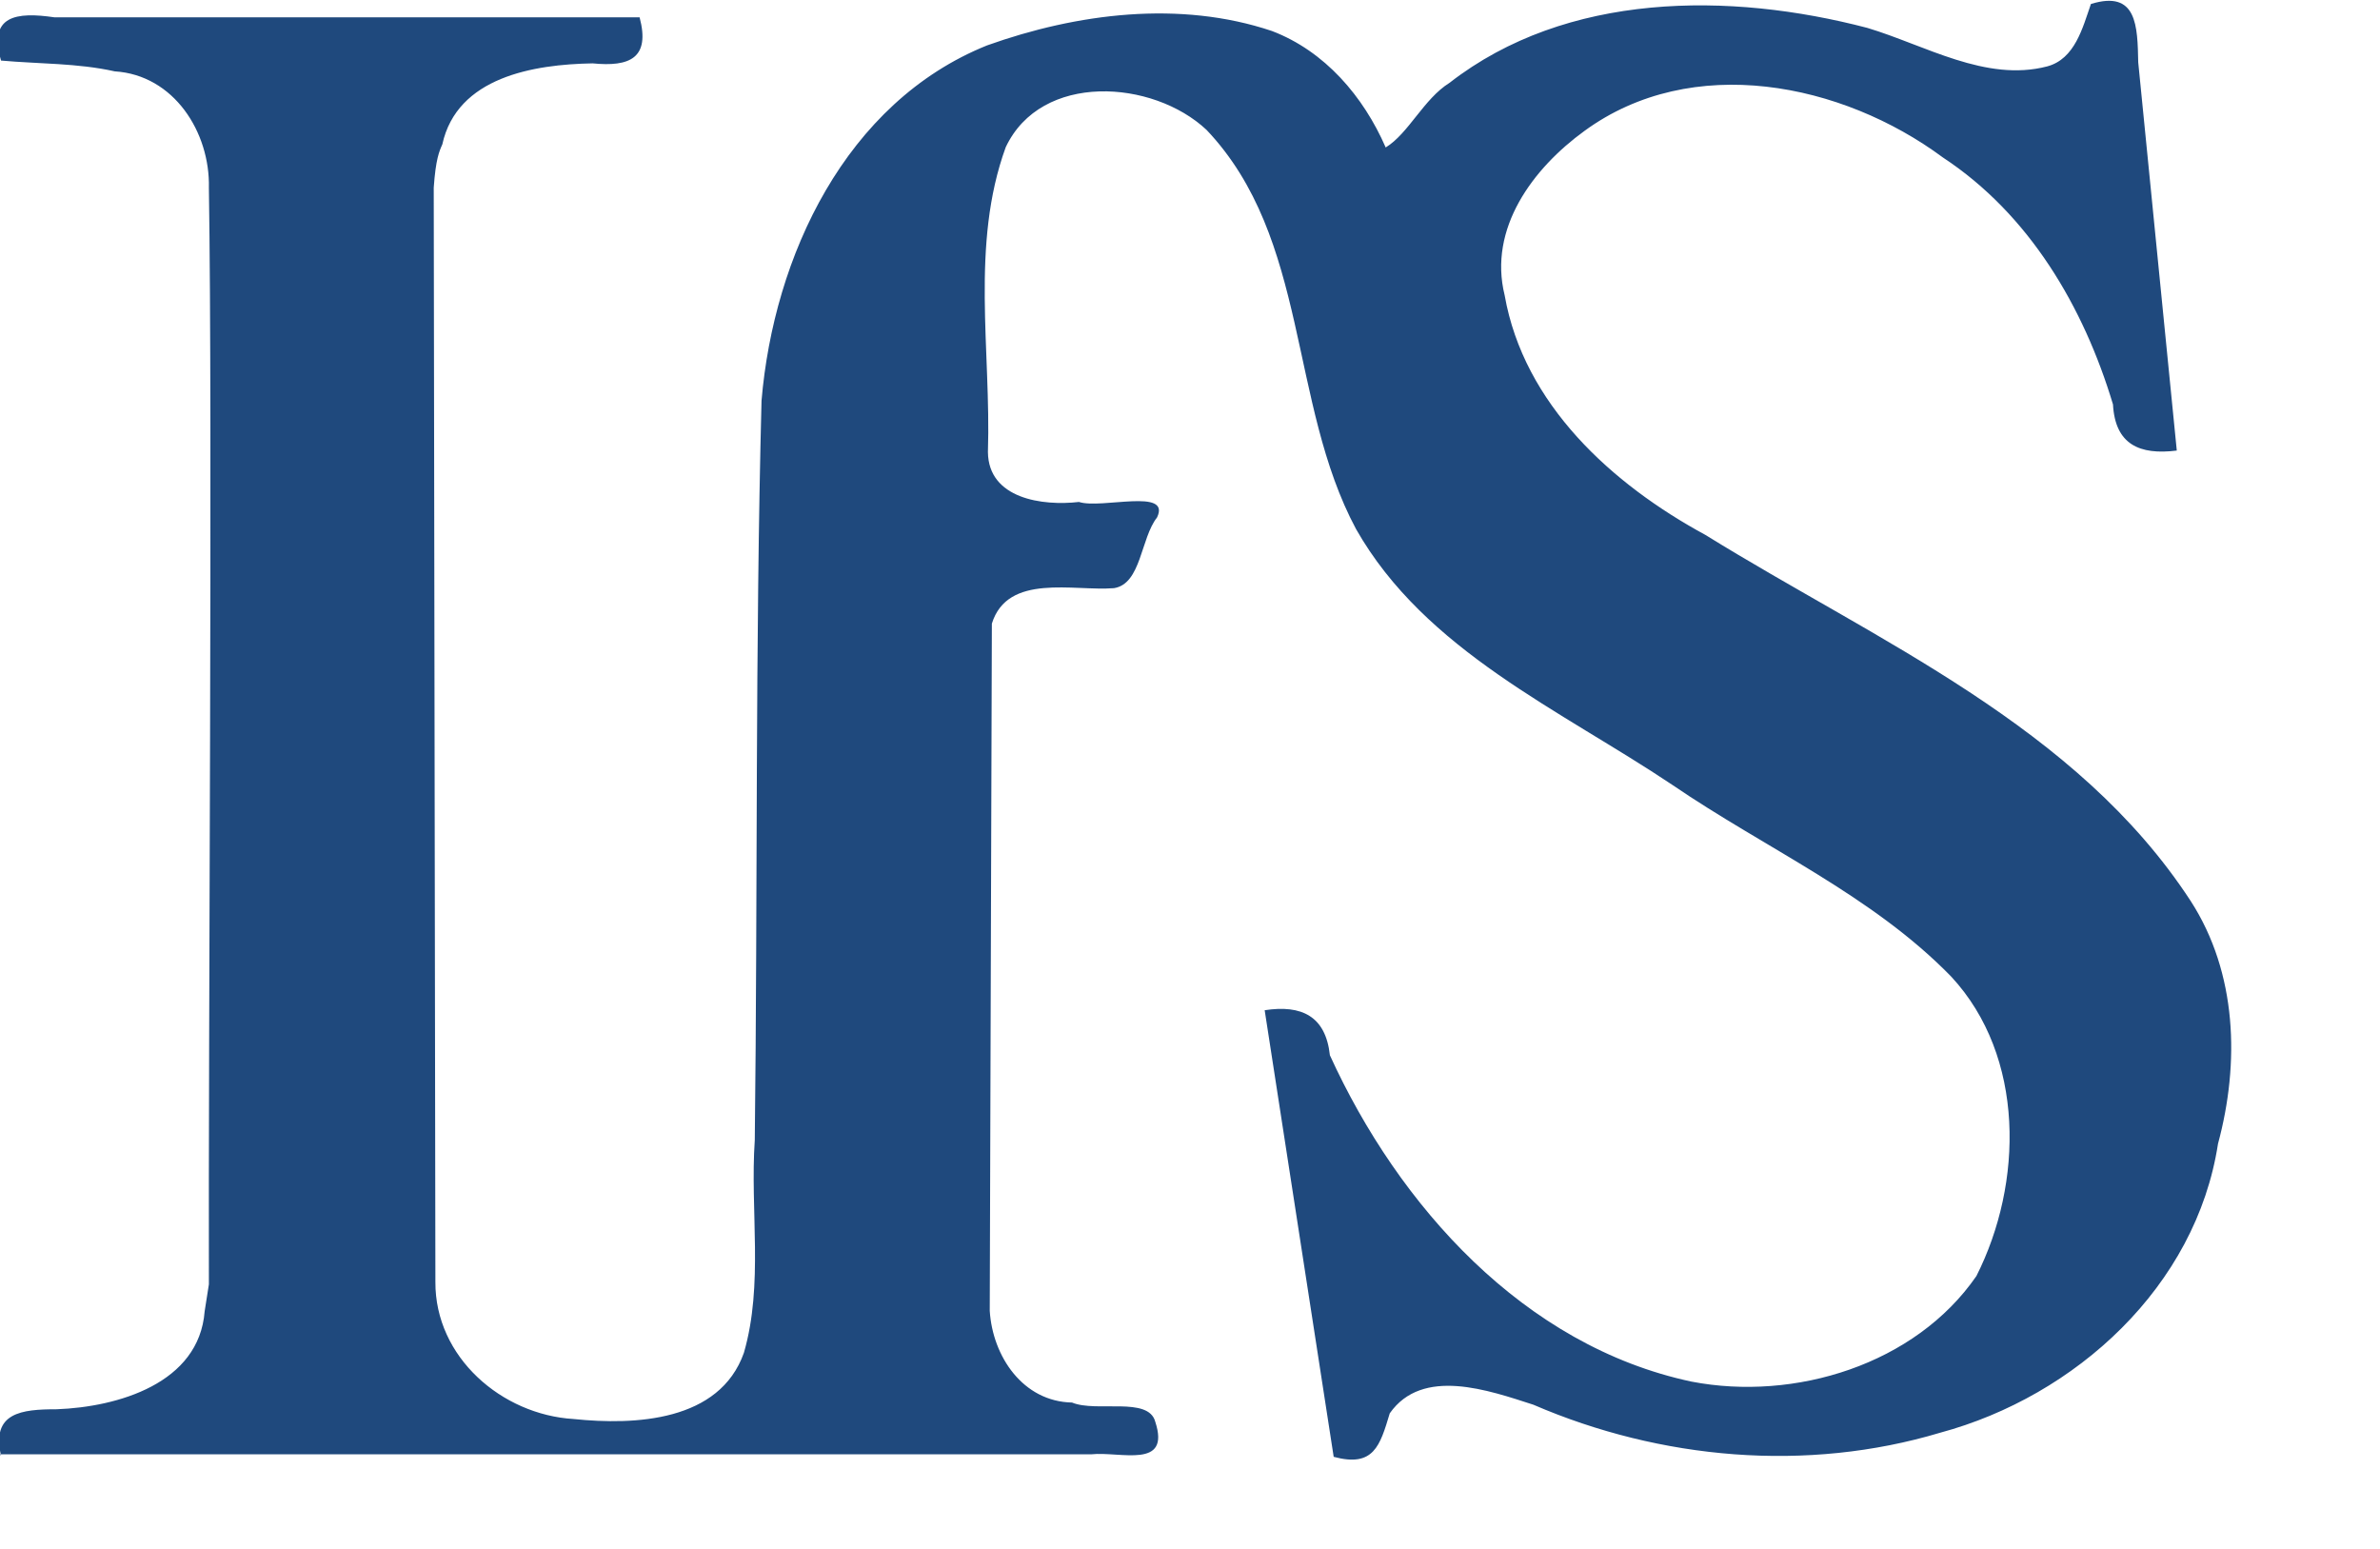 <!-- Created using Karbon, part of Calligra: http://www.calligra.org/karbon -->
<svg xmlns:rdf="http://www.w3.org/1999/02/22-rdf-syntax-ns#" xmlns="http://www.w3.org/2000/svg" height="91.584pt" width="140.73pt" version="1.1" xmlns:cc="http://creativecommons.org/ns#" xmlns:dc="http://purl.org/dc/elements/1.1/">
	<path d="M0.081,114.76c-0.783-3.41,1.621-3.66,4.39-3.66,4.808-0.18,11.226-2.03,11.664-7.72l0.334-2.13c-0.05-18.812,0.299-67.64,0-86.441,0.102-4.379-2.755-8.892-7.423-9.184-2.948-0.657-5.972-0.581-8.964-0.85-1.036-3.572,1.229-3.844,4.199-3.411h46.146c0.854,3.226-0.786,3.92-3.704,3.631-4.639,0.08-10.686,1.073-11.851,6.39-0.244,0.548-0.518,1.159-0.676,3.411l0.131,86.273c-0.03,5.91,5.216,10.46,10.902,10.8,4.842,0.5,11.501,0.2,13.421-5.22,1.565-5.41,0.476-11.206,0.858-16.778,0.231-19.426,0.03-38.866,0.532-58.283,0.961-11.381,6.628-23.513,17.773-28.006,7.092-2.536,15.209-3.576,22.466-1.139,4.18,1.592,7.22,5.164,8.97,9.182,1.81-1.108,2.99-3.821,5.03-5.094,9.24-7.186,22.08-7.177,32.95-4.33,4.55,1.363,9.33,4.293,14.17,3.034,2.19-0.585,2.8-3.051,3.45-4.921,3.65-1.127,3.67,1.754,3.73,4.597,1.01,10.203,2.03,20.406,3.04,30.609-2.94,0.369-4.86-0.481-5.03-3.638-2.31-7.685-6.59-14.982-13.41-19.468-7.96-5.897-19.78-8.291-28.26-2.093-4.06,2.946-7.6,7.681-6.29,12.96,1.51,8.601,8.47,14.9,15.83,18.891,13.53,8.378,29.25,15.047,38.26,28.865,3.66,5.674,3.87,12.762,2.15,19.13-1.73,11.253-11.22,19.903-21.91,22.783-10.52,3.15-22.03,2.12-32.07-2.21-3.51-1.13-8.74-3-11.32,0.68-0.77,2.56-1.26,4.28-4.42,3.43l-5.441-35.208c2.921-0.448,4.811,0.473,5.141,3.549,5.42,11.882,15.3,22.919,28.51,25.729,8.14,1.57,17.64-1.34,22.46-8.32,3.7-7.308,3.86-17.308-1.98-23.604-6.24-6.417-14.65-10.108-21.98-15.112-8.83-5.916-19.49-10.567-24.95-20.179-5.33-9.957-3.67-22.908-11.782-31.463-4.242-3.983-13.045-4.566-15.836,1.366-2.795,7.682-1.145,16.045-1.403,24.031,0.04,3.69,4.318,4.263,7.178,3.933,1.774,0.577,7.282-1.128,6.156,1.221-1.298,1.64-1.241,5.235-3.396,5.575-3.181,0.255-8.383-1.202-9.627,2.794l-0.167,54.178c0.226,3.59,2.61,7.15,6.488,7.23,1.922,0.8,6.028-0.5,6.56,1.51,1.237,3.77-2.742,2.33-5.039,2.57h-86.046z" fill-rule="evenodd" fill="#1f497d"/>
</svg>
